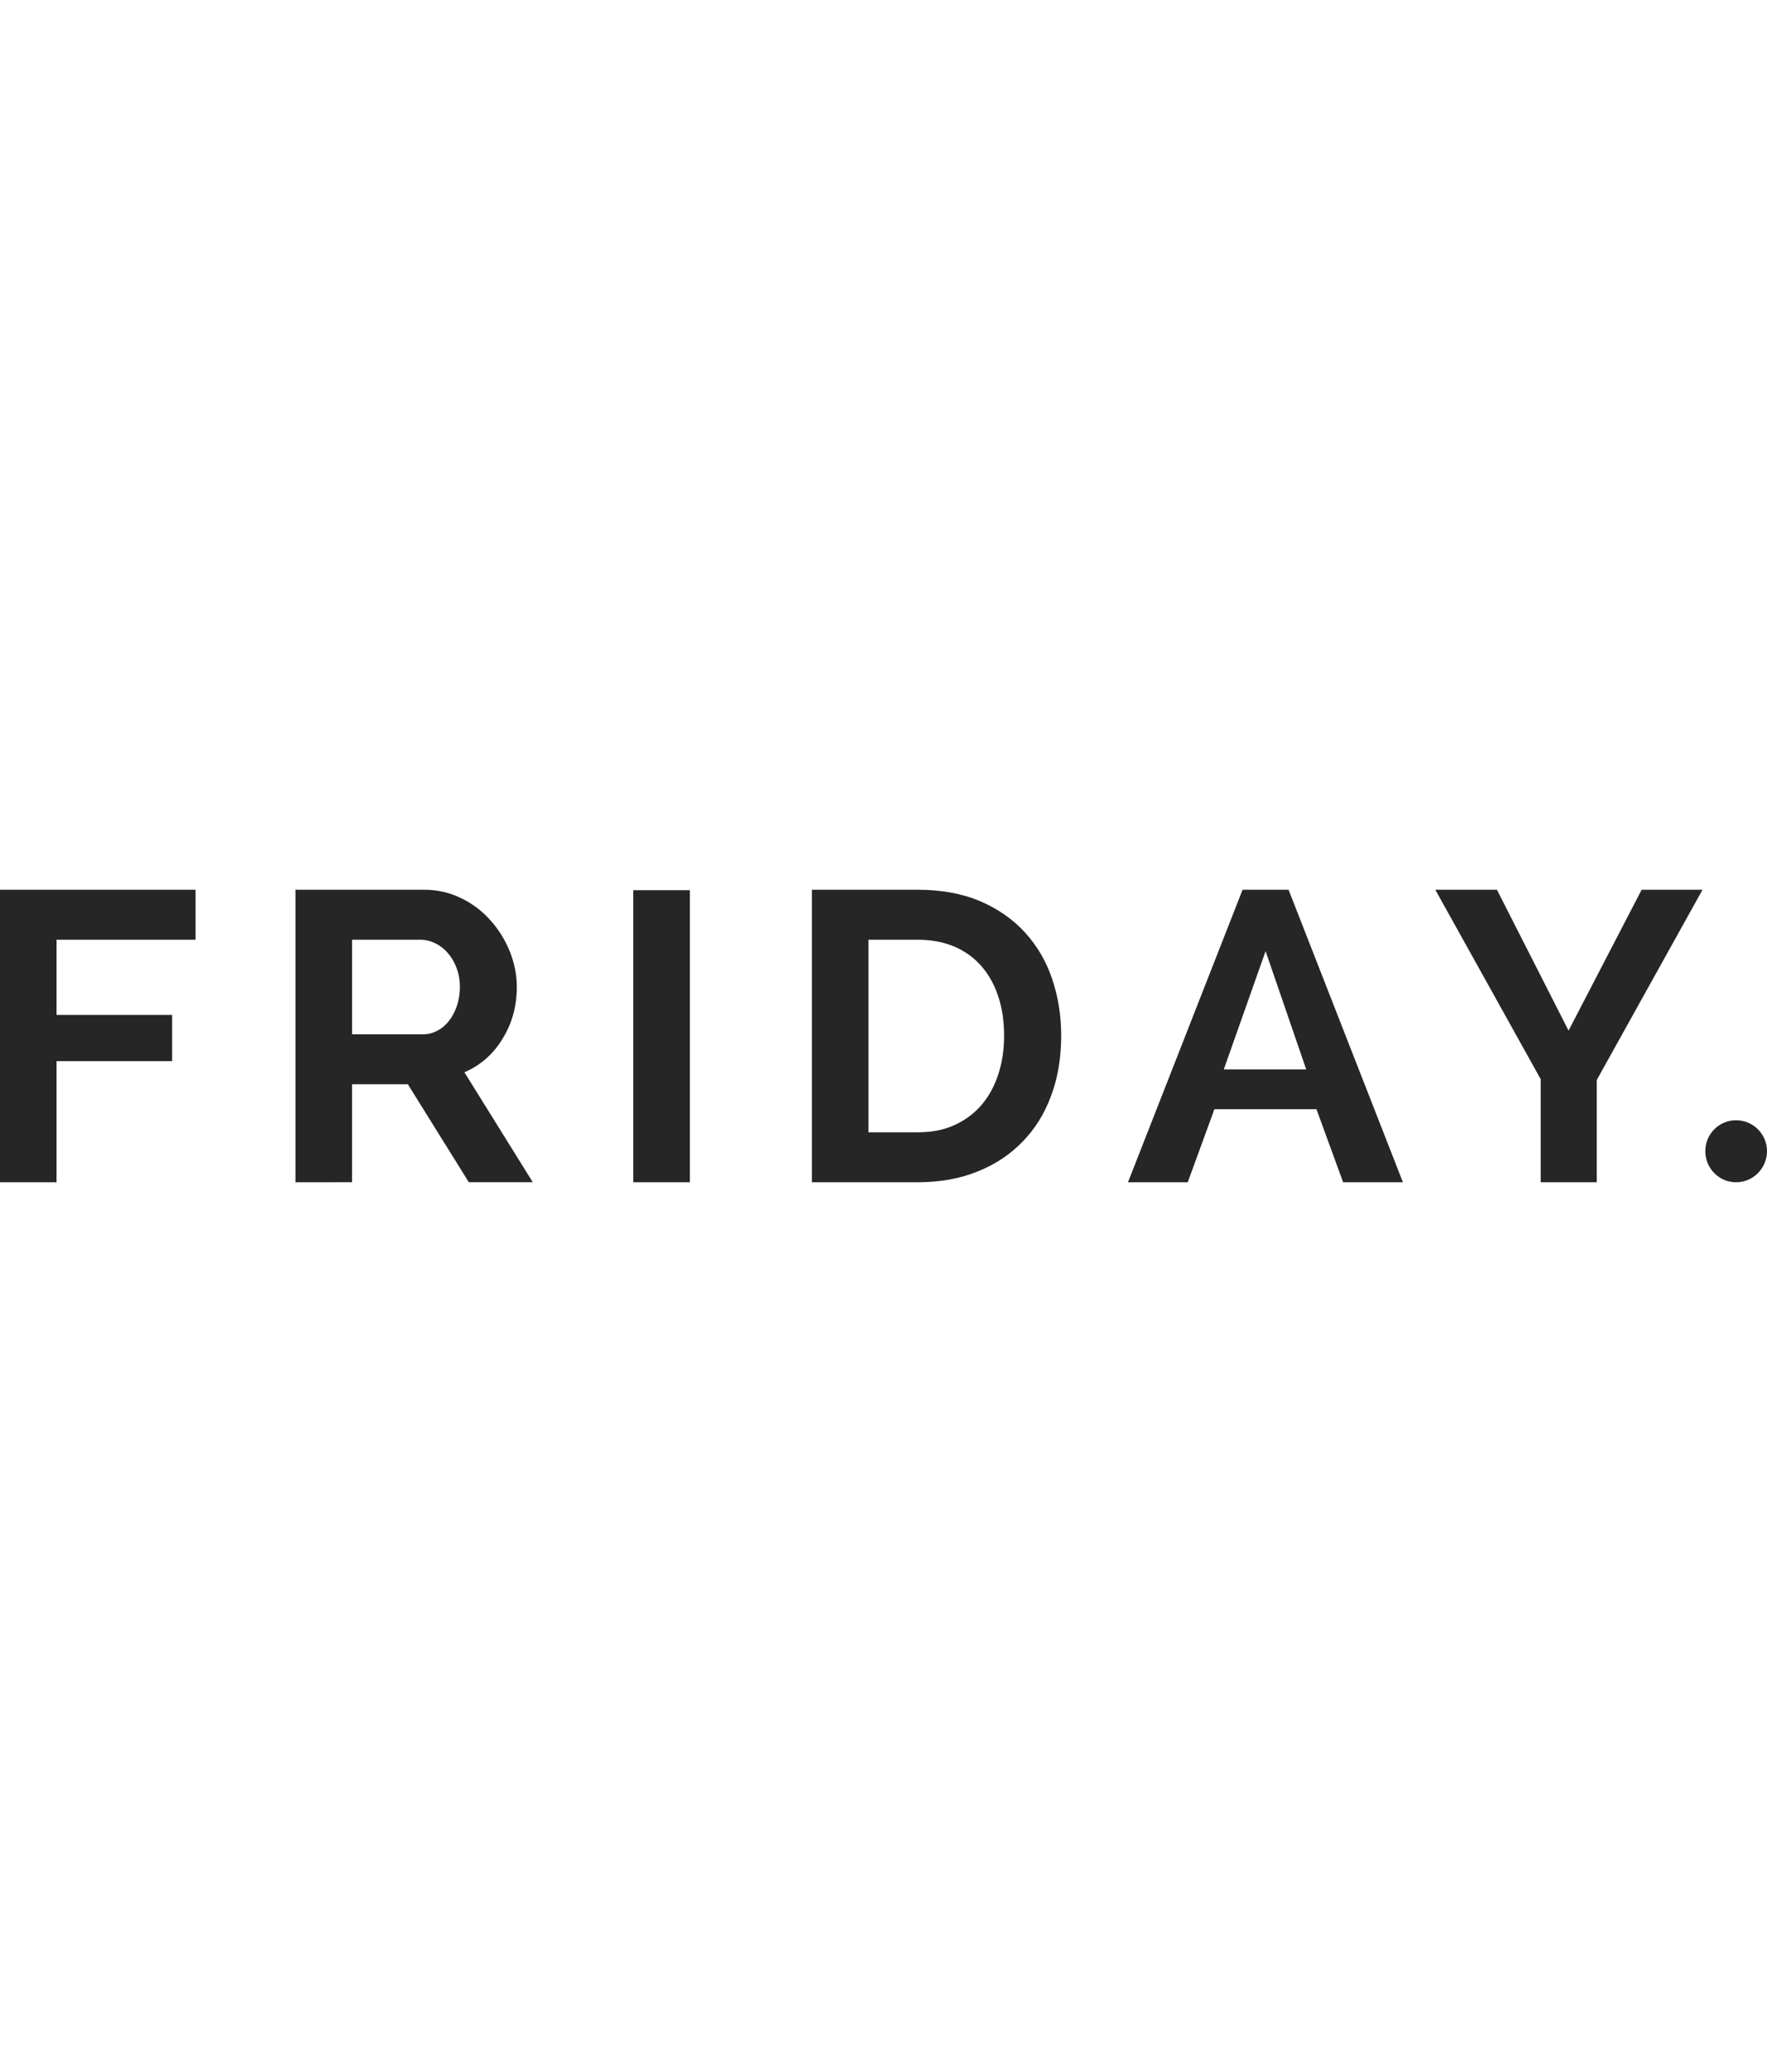 <svg width="145" height="170" viewBox="0 0 145 170" xmlns="http://www.w3.org/2000/svg">
	<path fill="#262626" d="M0,96.998V73h16.048v4.1H4.641v6.17h9.483v3.792H4.641V97L0,96.998L0,96.998z"/>
	<path fill="#262626" d="M24.249,96.998V73h10.558c1.1,0,2.119,0.234,3.051,0.7c0.929,0.45,1.729,1.06,2.403,1.823
		c0.673,0.756,1.196,1.603,1.583,2.563c0.379,0.959,0.566,1.921,0.566,2.886c0,1.563-0.381,2.973-1.162,4.24
		c-0.773,1.284-1.824,2.199-3.139,2.763l5.611,9.022h-5.248l-5.005-8.04h-4.575v8.04L24.249,96.998L24.249,96.998z M28.893,84.859
		h5.819c0.422,0,0.823-0.096,1.19-0.305c0.371-0.19,0.691-0.471,0.961-0.822c0.271-0.352,0.482-0.752,0.641-1.238
		c0.154-0.471,0.234-0.982,0.234-1.521c0-0.563-0.09-1.08-0.271-1.552c-0.174-0.47-0.422-0.888-0.724-1.237
		c-0.304-0.352-0.647-0.613-1.044-0.803c-0.39-0.188-0.786-0.281-1.19-0.281h-5.616V84.859L28.893,84.859z"/>
	<path fill="#262626" d="M51.969,96.998V73.037h4.642v23.961H51.969z"/>
	<path fill="#262626" d="M66.625,96.998V73h8.677c1.958,0,3.663,0.318,5.132,0.939c1.471,0.633,2.701,1.496,3.687,2.576
		c0.979,1.078,1.728,2.346,2.216,3.797c0.492,1.455,0.744,3.002,0.744,4.645c0,1.826-0.273,3.486-0.834,4.962
		c-0.54,1.478-1.333,2.726-2.361,3.778c-1.027,1.052-2.263,1.869-3.711,2.436c-1.445,0.582-3.074,0.865-4.871,0.865H66.625
		L66.625,96.998z M82.395,84.957c0-1.133-0.146-2.205-0.468-3.169c-0.308-0.964-0.771-1.804-1.378-2.505
		c-0.605-0.701-1.354-1.241-2.238-1.619c-0.889-0.377-1.891-0.564-3.009-0.564h-4.036v15.8h4.037c1.143,0,2.166-0.191,3.051-0.608
		c0.888-0.401,1.614-0.961,2.217-1.668c0.591-0.705,1.054-1.547,1.357-2.511C82.25,87.135,82.395,86.1,82.395,84.957z"/>
	<path fill="#262626" d="M92.562,96.998L101.965,73h3.775l9.383,23.998h-4.906l-2.189-5.994h-8.373l-2.189,5.994H92.562z
		 M103.854,78.038l-3.43,9.702h6.764L103.854,78.038z"/>
	<path fill="#262626" d="M122.838,73l5.878,11.557L134.712,73h4.997l-8.678,15.609v8.389h-4.602v-8.457L117.781,73H122.838z"/>
	<path fill="#262626" d="M145,94.447c0,1.406-1.141,2.553-2.54,2.553s-2.522-1.146-2.522-2.553c0-1.405,1.123-2.536,2.522-2.536
		C143.857,91.911,145,93.042,145,94.447z"/>
</svg>
